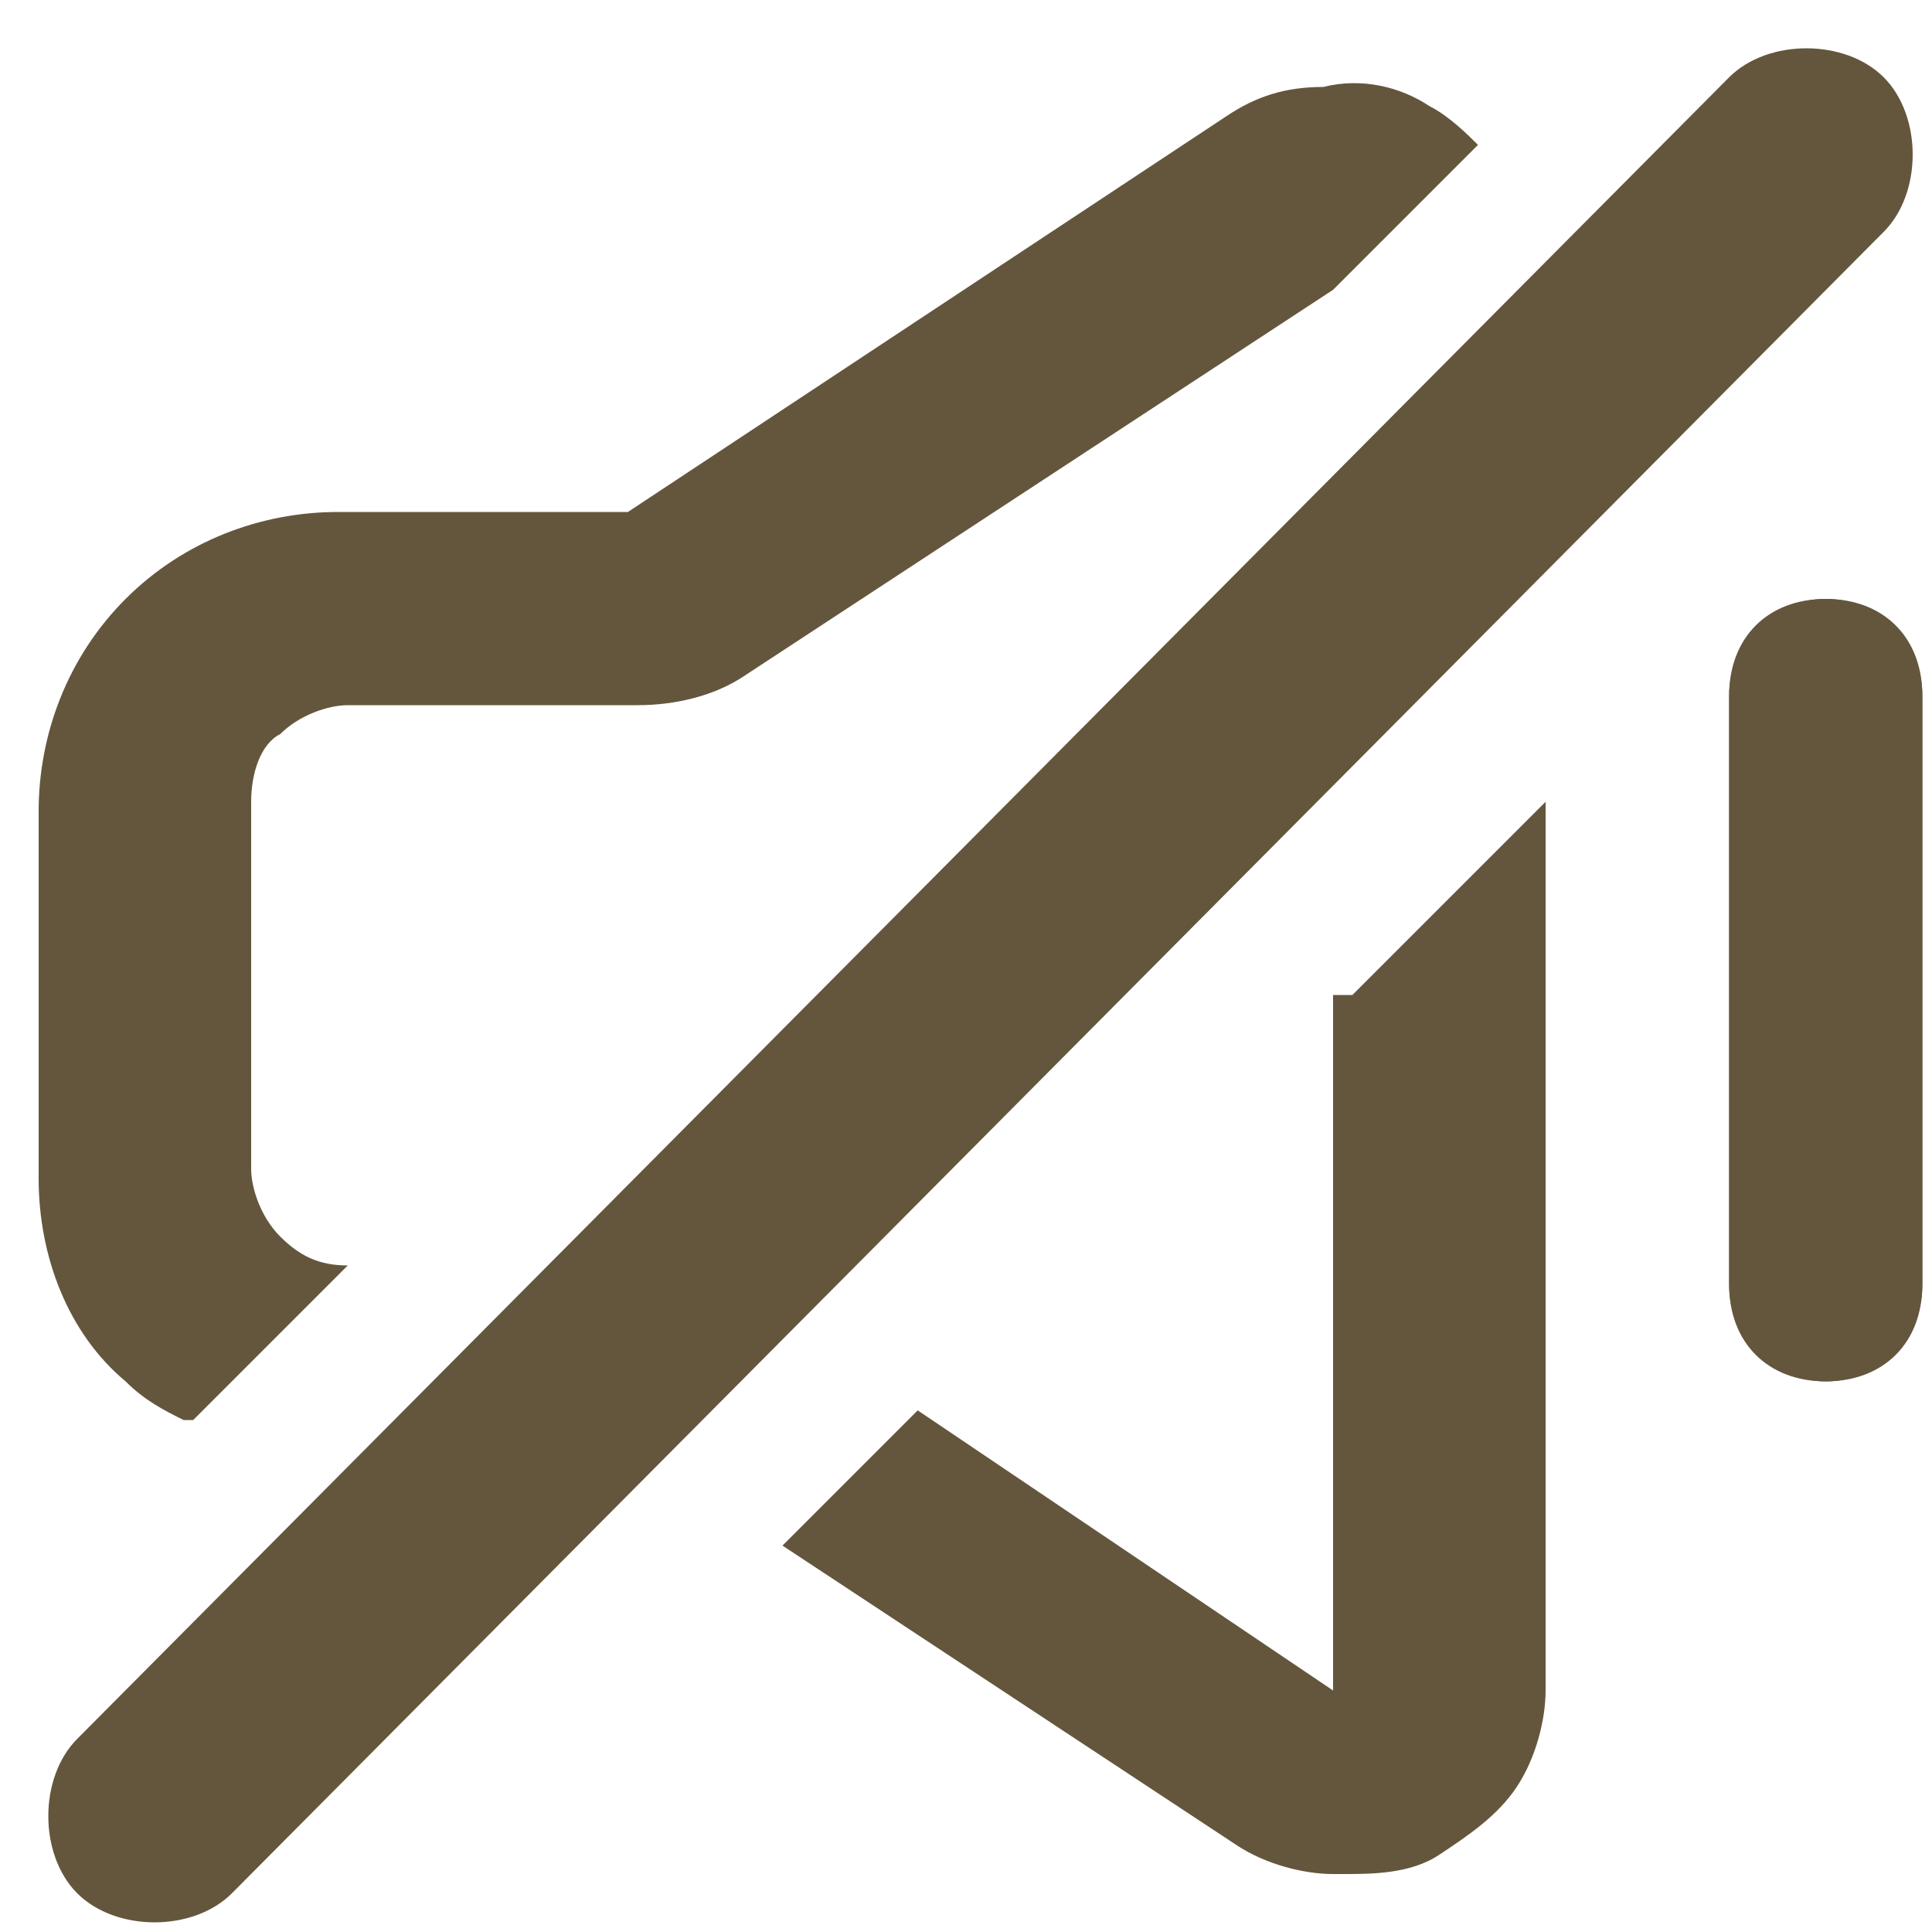 <?xml version="1.0" encoding="UTF-8"?>
<svg xmlns="http://www.w3.org/2000/svg" version="1.1" viewBox="0 0 20 20">
  <defs>
    <style>
      .cls-1 {
        fill: #64563d;
      }
    </style>
  </defs>
  <!-- Generator: Adobe Illustrator 28.7.3, SVG Export Plug-In . SVG Version: 1.2.0 Build 164)  -->
  <g>
    <g id="Layer_1">
      <path class="cls-1" d="M18.9,14.3c-.6,0-1-.4-1-1v-6.1c0-.6.4-1,1-1s1,.4,1,1v6.1c0,.6-.4,1-1,1Z"/>
      <g id="Layer_1-2">
        <g>
          <path class="cls-1" d="M18.9,14.3c-.5,0-1-.4-1-1v-6.1c0-.6.5-1,1-1s1,.4,1,1v6.1c0,.6-.5,1-1,1Z"/>
          <g>
            <path class="cls-1" d="M2,14.7l1.6-1.6c-.3,0-.5-.1-.7-.3-.2-.2-.3-.5-.3-.7v-3.8c0-.3.1-.6.3-.7.2-.2.5-.3.7-.3h3c.4,0,.8-.1,1.1-.3l6.1-4,1.5-1.5c-.1-.1-.3-.3-.5-.4-.3-.2-.7-.3-1.1-.2-.4,0-.7.1-1,.3l-6.2,4.1h-3c-.8,0-1.6.3-2.2.9-.6.6-.9,1.4-.9,2.2v3.8c0,.8.3,1.6.9,2.1.2.2.4.3.6.4h0Z"/>
            <path class="cls-1" d="M13.8,10.3v7.2s-4.3-2.9-4.3-2.9l-1.4,1.4,4.7,3.1c.3.2.7.3,1,.3h.1c.3,0,.7,0,1-.2.3-.2.6-.4.8-.7s.3-.7.3-1v-9.2l-2,2h0Z"/>
          </g>
          <path class="cls-1" d="M1.6,19.9c-.3,0-.6-.1-.8-.3-.4-.4-.4-1.2,0-1.6L17.9.8c.4-.4,1.2-.4,1.6,0,.4.4.4,1.2,0,1.6L2.4,19.6c-.2.2-.5.3-.8.3h0Z"/>
        </g>
      </g>
    </g>
  </g>
</svg>